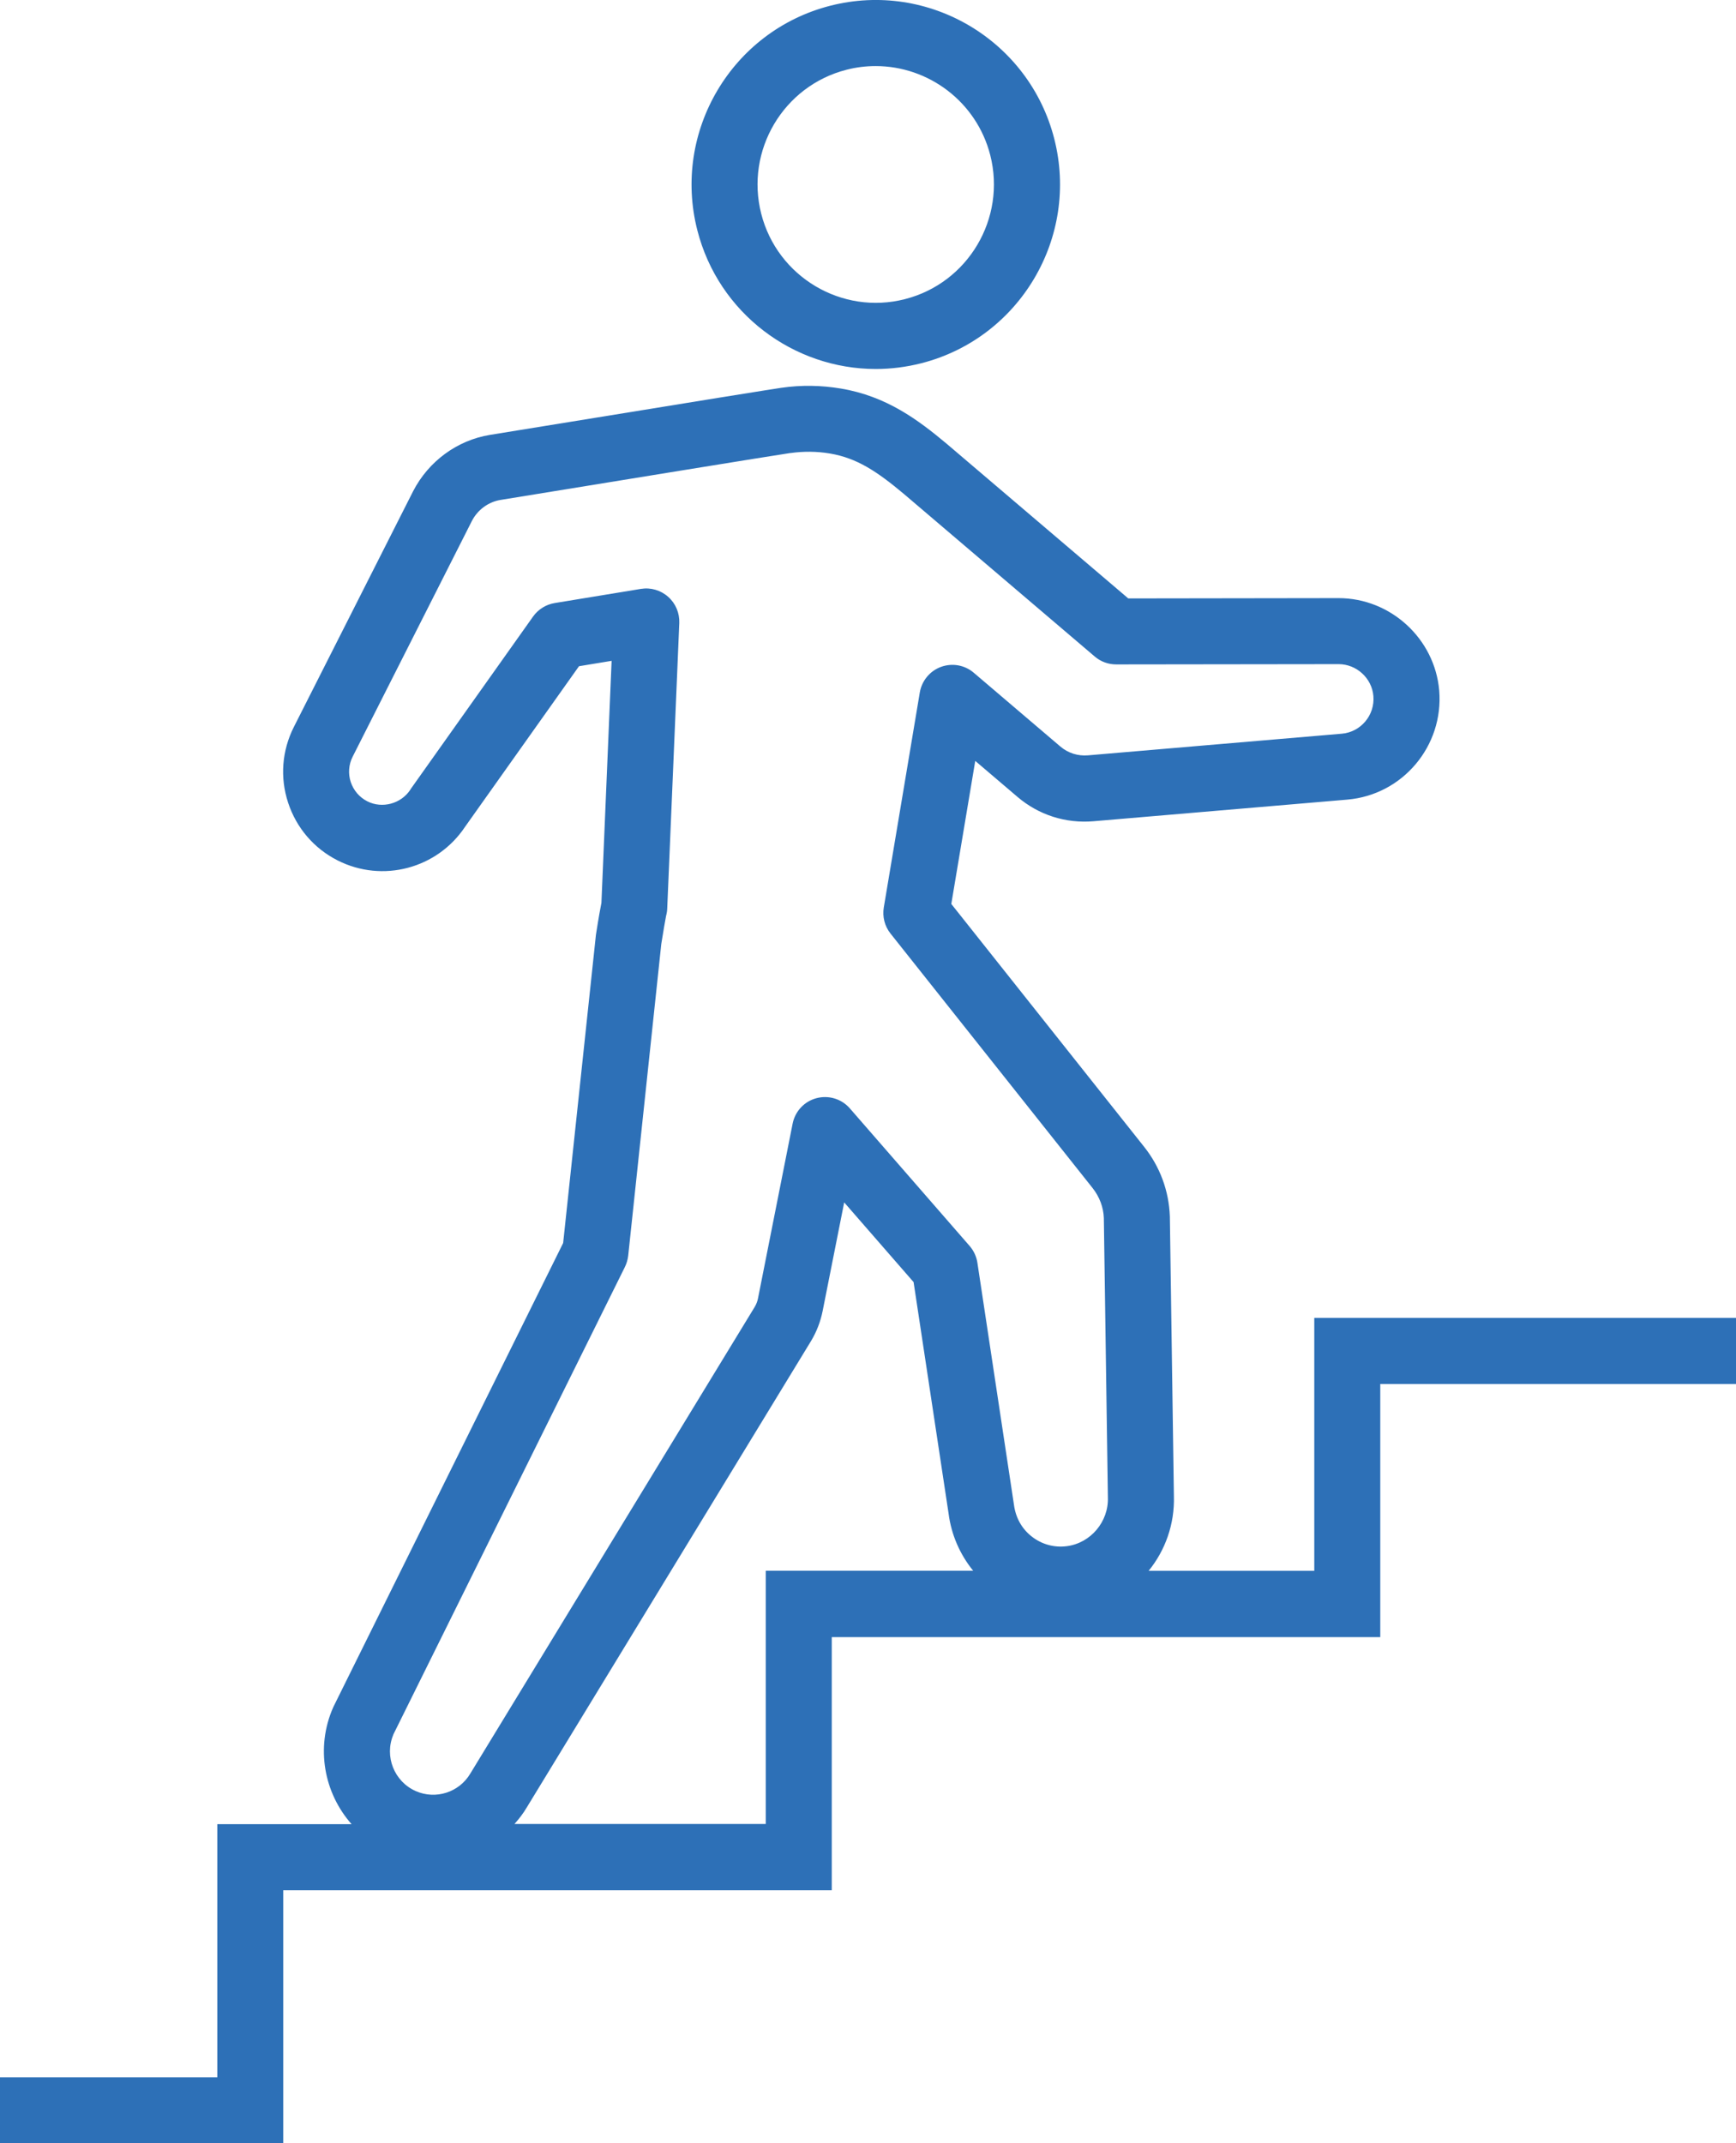 <svg width="81" height="100" viewBox="0 0 81 100" fill="none" xmlns="http://www.w3.org/2000/svg">
<g clip-path="url(#clip0_585_942)">
<path d="M40.863 17.216C41.567 17.216 42.28 17.128 42.992 16.947C47.585 15.771 50.365 11.075 49.191 6.476C48.016 1.876 43.327 -0.908 38.734 0.269C34.141 1.445 31.361 6.141 32.536 10.74C33.526 14.625 37.032 17.216 40.863 17.216ZM39.495 3.255C39.953 3.136 40.41 3.083 40.859 3.083C43.318 3.083 45.566 4.744 46.204 7.238C46.956 10.189 45.174 13.202 42.227 13.956C39.288 14.713 36.27 12.925 35.518 9.973C34.766 7.022 36.548 4.009 39.495 3.255Z" fill="#2D70B7"/>
<path d="M61.323 61.48V73.291H53.594C54.368 72.339 54.812 71.115 54.773 69.802L54.584 56.753C54.54 55.564 54.126 54.441 53.387 53.511L44.387 42.176L45.504 35.502L47.475 37.181C48.46 38.022 49.718 38.427 51.02 38.317L62.863 37.308C65.445 37.088 67.367 34.806 67.152 32.216C66.945 29.802 64.886 27.907 62.458 27.907L52.644 27.921L44.171 20.705C42.843 19.595 41.369 18.485 39.231 18.128C38.312 17.974 37.379 17.96 36.459 18.093C35.989 18.163 33.864 18.498 22.858 20.291C21.331 20.542 19.998 21.52 19.277 22.916L13.712 33.916C13.153 35.022 13.056 36.278 13.444 37.454C13.831 38.63 14.649 39.586 15.753 40.145C17.851 41.207 20.403 40.529 21.705 38.568L27.015 31.084L28.537 30.833L28.062 42.123C28.018 42.344 27.939 42.762 27.806 43.612C27.806 43.639 27.798 43.661 27.798 43.687L26.276 57.996L15.573 79.603C15.573 79.603 15.551 79.647 15.542 79.67C14.715 81.551 15.124 83.665 16.404 85.11H10.14V96.921H0V100.004H13.215V88.194H38.809V76.383H64.402V64.573H81V61.489H61.323V61.48ZM18.349 80.934L29.157 59.114C29.236 58.952 29.289 58.775 29.311 58.59L30.855 44.044C30.939 43.52 31.044 42.89 31.079 42.731C31.11 42.617 31.128 42.502 31.132 42.388L31.695 29.066C31.713 28.604 31.524 28.154 31.176 27.846C30.829 27.537 30.362 27.401 29.905 27.476L25.88 28.137C25.475 28.203 25.11 28.432 24.872 28.767L19.175 36.797C19.175 36.797 19.154 36.828 19.145 36.846C18.714 37.502 17.834 37.74 17.139 37.388C16.769 37.198 16.497 36.881 16.364 36.484C16.237 36.093 16.268 35.67 16.457 35.3L22.017 24.308C22.286 23.784 22.787 23.419 23.35 23.326C28.506 22.485 36.31 21.216 36.847 21.141C36.86 21.141 36.873 21.141 36.891 21.137C37.498 21.053 38.114 21.057 38.721 21.159C39.979 21.37 40.916 21.991 42.187 23.057L51.082 30.634C51.359 30.872 51.715 31 52.081 31L62.458 30.987C63.298 30.987 64.011 31.643 64.081 32.476C64.156 33.37 63.492 34.159 62.603 34.233L50.765 35.242C50.29 35.282 49.833 35.136 49.472 34.828L45.434 31.388C45.011 31.026 44.431 30.925 43.907 31.114C43.388 31.304 43.01 31.762 42.917 32.308L41.237 42.339C41.166 42.771 41.276 43.211 41.549 43.555L50.976 55.427C51.302 55.837 51.487 56.335 51.504 56.828L51.693 69.872C51.729 71.004 50.884 72 49.771 72.141C49.19 72.216 48.61 72.057 48.148 71.696C47.681 71.335 47.387 70.815 47.308 70.194L45.605 58.921C45.561 58.63 45.438 58.361 45.244 58.136L39.653 51.714C39.266 51.269 38.663 51.088 38.096 51.238C37.528 51.388 37.097 51.85 36.983 52.427L35.368 60.577C35.342 60.718 35.285 60.855 35.219 60.969L21.942 82.753C21.424 83.626 20.332 83.978 19.4 83.568C18.392 83.123 17.926 81.947 18.353 80.934H18.349ZM35.729 73.291V85.101H24.006C24.212 84.868 24.41 84.617 24.573 84.339L37.85 62.555C38.105 62.128 38.281 61.67 38.382 61.176L39.389 56.101L42.627 59.819L44.259 70.612C44.387 71.608 44.787 72.524 45.407 73.286H35.734L35.729 73.291Z" fill="#2D70B7"/>
</g>
<defs>
<clipPath id="clip0_585_942">
<rect width="81" height="100" fill="white"/>
</clipPath>
</defs>
</svg>
